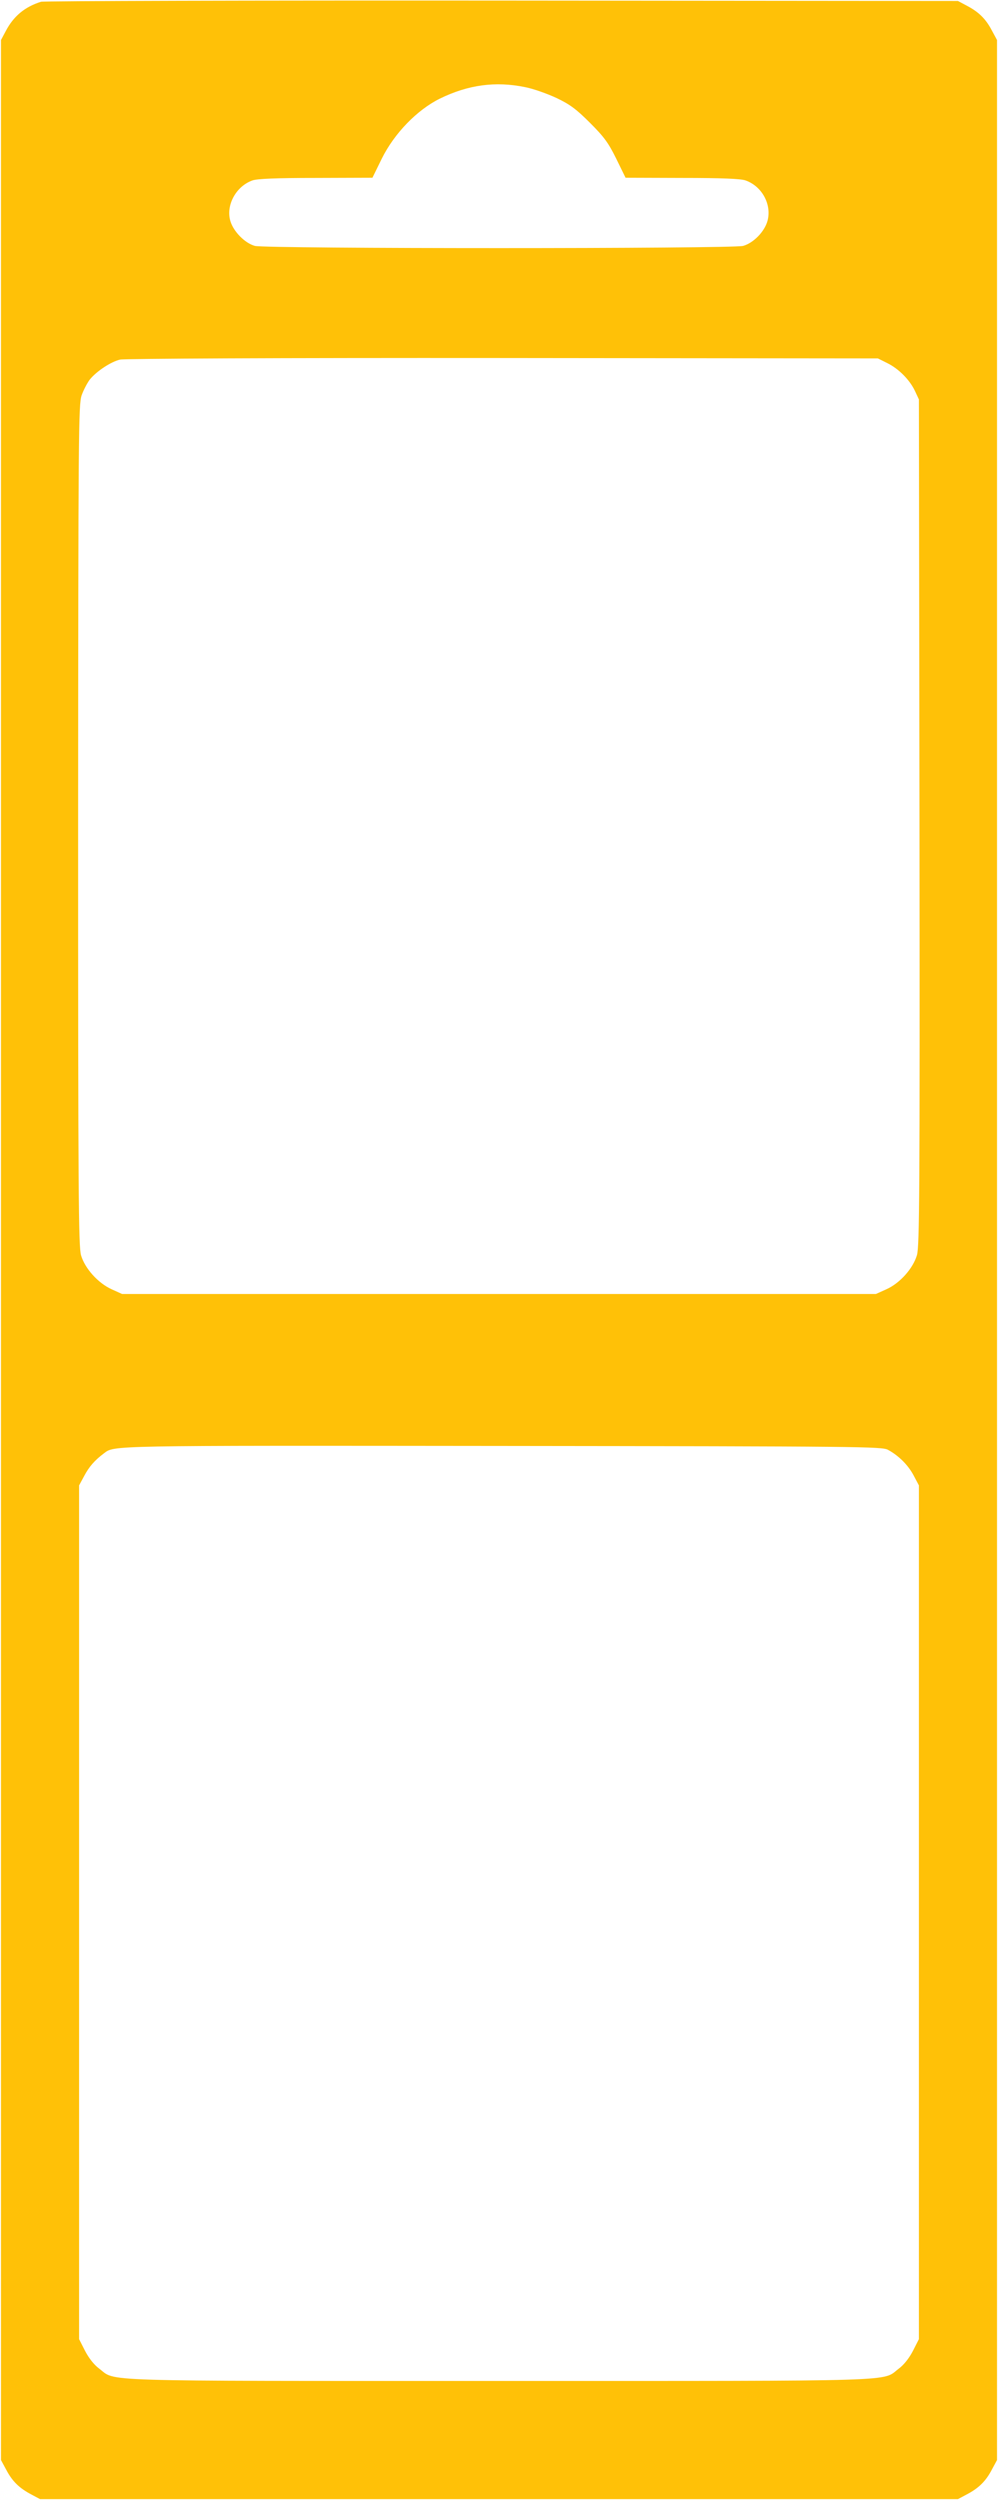 <?xml version="1.0" standalone="no"?>
<!DOCTYPE svg PUBLIC "-//W3C//DTD SVG 20010904//EN"
 "http://www.w3.org/TR/2001/REC-SVG-20010904/DTD/svg10.dtd">
<svg version="1.0" xmlns="http://www.w3.org/2000/svg"
 width="511pt" height="1280pt" viewBox="0 0 511 1280"
 preserveAspectRatio="xMidYMid meet">
<g transform="translate(0,1280) scale(0.1,-0.1)"
fill="#ffc107" stroke="none">
<path d="M210 12791 c-83 -26 -141 -74 -181 -151 l-24 -45 0 -6195 0 -6195 27
-50 c31 -59 67 -94 128 -126 l45 -24 2350 0 2350 0 45 24 c61 32 97 67 128
126 l27 50 0 6195 0 6195 -27 50 c-31 59 -67 94 -128 126 l-45 24 -2335 2
c-1284 1 -2346 -2 -2360 -6z m2478 -437 c42 -8 115 -34 162 -56 69 -33 101
-57 171 -127 72 -72 94 -102 134 -183 l48 -98 291 -1 c199 0 301 -4 324 -13
84 -30 134 -123 112 -206 -15 -56 -72 -114 -125 -129 -56 -15 -2444 -15 -2500
0 -51 14 -109 73 -125 126 -25 81 28 179 112 209 23 9 125 13 324 13 l291 1
48 98 c64 129 180 249 297 307 145 71 285 90 436 59z m1853 -1412 c60 -29 116
-86 143 -142 l21 -45 3 -2165 c2 -1902 0 -2171 -13 -2216 -20 -68 -87 -144
-157 -175 l-53 -24 -1930 0 -1930 0 -53 24 c-69 31 -137 106 -157 174 -13 44
-15 312 -15 2201 1 2027 2 2154 18 2202 10 28 29 64 42 81 35 43 108 91 155
102 24 5 801 9 1960 8 l1920 -2 46 -23z m6 -5565 c55 -30 103 -78 131 -131
l27 -51 0 -2186 0 -2185 -30 -59 c-19 -37 -46 -72 -73 -92 -89 -67 53 -63
-2047 -63 -2100 0 -1958 -4 -2047 63 -27 20 -54 55 -73 92 l-30 59 0 2185 0
2186 27 50 c24 45 52 78 100 114 55 41 3 40 2038 38 1839 -2 1947 -3 1977 -20z"/>
</g>
</svg>

